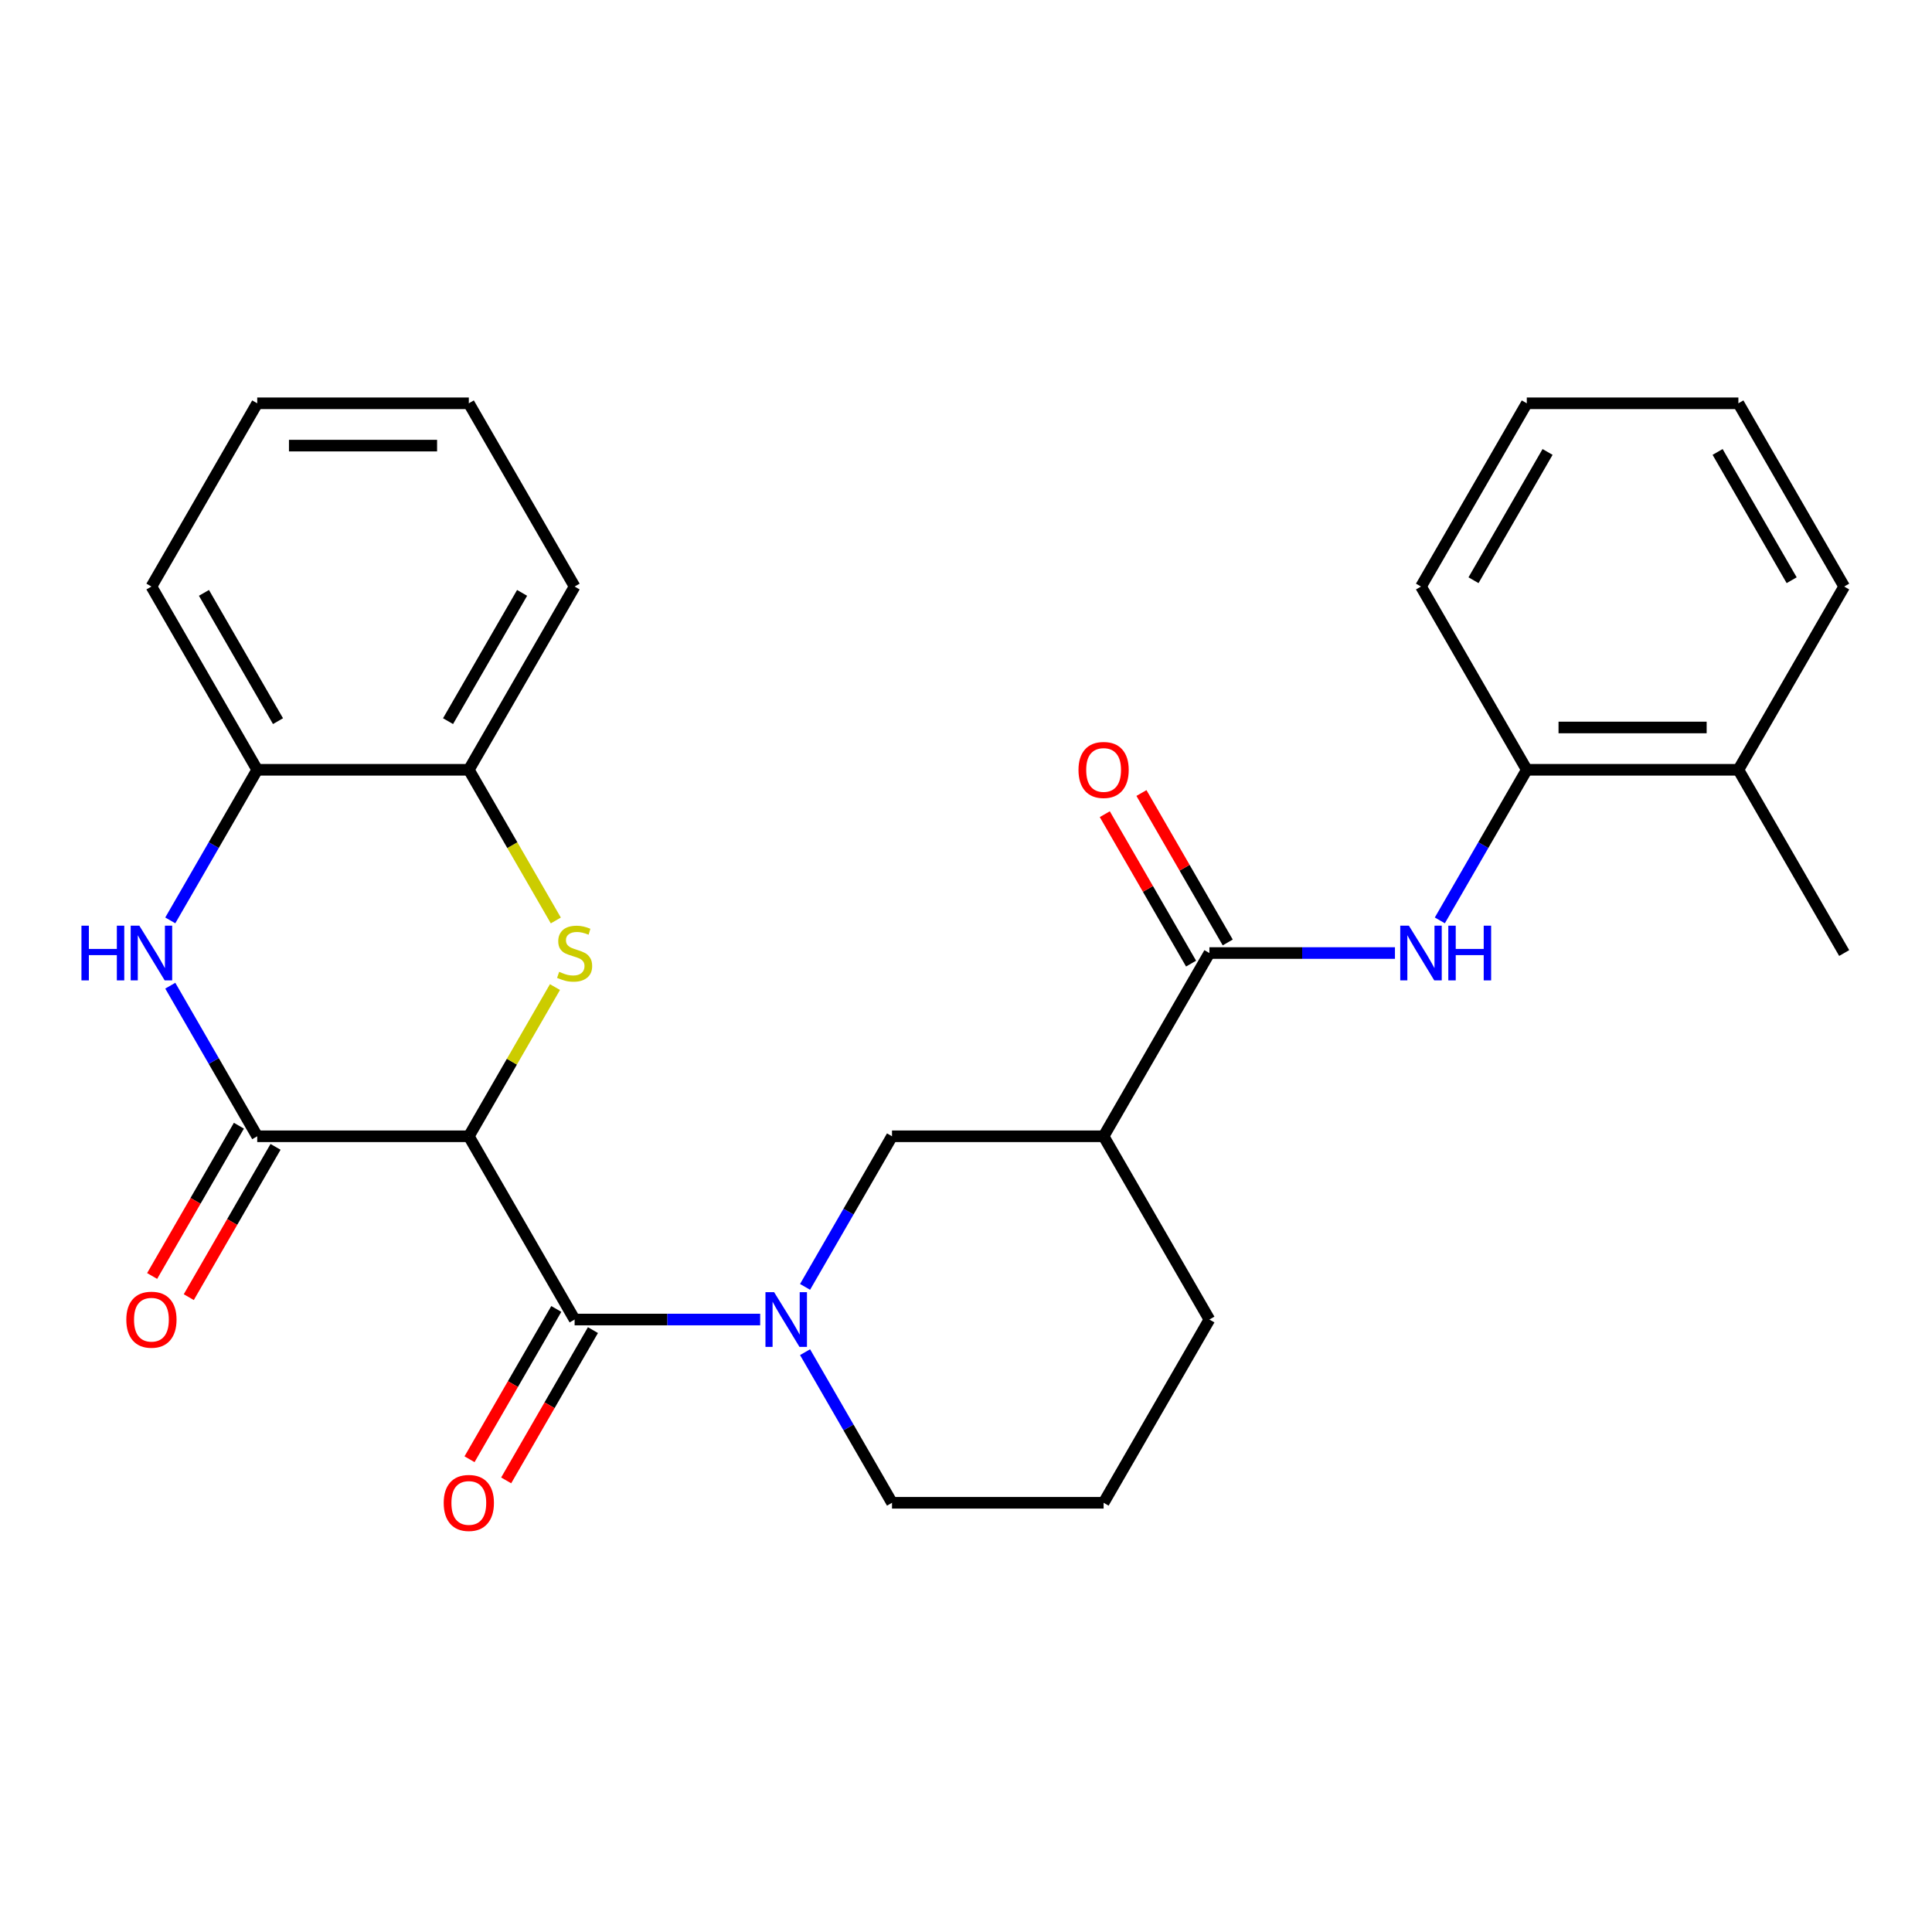 <?xml version='1.0' encoding='iso-8859-1'?>
<svg version='1.1' baseProfile='full'
              xmlns='http://www.w3.org/2000/svg'
                      xmlns:rdkit='http://www.rdkit.org/xml'
                      xmlns:xlink='http://www.w3.org/1999/xlink'
                  xml:space='preserve'
width='1000px' height='1000px' viewBox='0 0 1000 1000'>
<!-- END OF HEADER -->
<rect style='opacity:1.0;fill:#FFFFFF;stroke:none' width='1000' height='1000' x='0' y='0'> </rect>
<path class='bond-0' d='M 242.661,588.139 L 264.956,549.524' style='fill:none;fill-rule:evenodd;stroke:#000000;stroke-width:6px;stroke-linecap:butt;stroke-linejoin:miter;stroke-opacity:1' />
<path class='bond-0' d='M 264.956,549.524 L 287.25,510.909' style='fill:none;fill-rule:evenodd;stroke:#CCCC00;stroke-width:6px;stroke-linecap:butt;stroke-linejoin:miter;stroke-opacity:1' />
<path class='bond-1' d='M 242.661,588.139 L 297.422,682.987' style='fill:none;fill-rule:evenodd;stroke:#000000;stroke-width:6px;stroke-linecap:butt;stroke-linejoin:miter;stroke-opacity:1' />
<path class='bond-2' d='M 242.661,588.139 L 133.141,588.139' style='fill:none;fill-rule:evenodd;stroke:#000000;stroke-width:6px;stroke-linecap:butt;stroke-linejoin:miter;stroke-opacity:1' />
<path class='bond-9' d='M 287.689,476.433 L 265.175,437.438' style='fill:none;fill-rule:evenodd;stroke:#CCCC00;stroke-width:6px;stroke-linecap:butt;stroke-linejoin:miter;stroke-opacity:1' />
<path class='bond-9' d='M 265.175,437.438 L 242.661,398.444' style='fill:none;fill-rule:evenodd;stroke:#000000;stroke-width:6px;stroke-linecap:butt;stroke-linejoin:miter;stroke-opacity:1' />
<path class='bond-3' d='M 297.422,682.987 L 345.443,682.987' style='fill:none;fill-rule:evenodd;stroke:#000000;stroke-width:6px;stroke-linecap:butt;stroke-linejoin:miter;stroke-opacity:1' />
<path class='bond-3' d='M 345.443,682.987 L 393.464,682.987' style='fill:none;fill-rule:evenodd;stroke:#0000FF;stroke-width:6px;stroke-linecap:butt;stroke-linejoin:miter;stroke-opacity:1' />
<path class='bond-13' d='M 287.937,677.511 L 265.481,716.405' style='fill:none;fill-rule:evenodd;stroke:#000000;stroke-width:6px;stroke-linecap:butt;stroke-linejoin:miter;stroke-opacity:1' />
<path class='bond-13' d='M 265.481,716.405 L 243.025,755.3' style='fill:none;fill-rule:evenodd;stroke:#FF0000;stroke-width:6px;stroke-linecap:butt;stroke-linejoin:miter;stroke-opacity:1' />
<path class='bond-13' d='M 306.906,688.463 L 284.45,727.357' style='fill:none;fill-rule:evenodd;stroke:#000000;stroke-width:6px;stroke-linecap:butt;stroke-linejoin:miter;stroke-opacity:1' />
<path class='bond-13' d='M 284.45,727.357 L 261.994,766.252' style='fill:none;fill-rule:evenodd;stroke:#FF0000;stroke-width:6px;stroke-linecap:butt;stroke-linejoin:miter;stroke-opacity:1' />
<path class='bond-4' d='M 133.141,588.139 L 110.639,549.164' style='fill:none;fill-rule:evenodd;stroke:#000000;stroke-width:6px;stroke-linecap:butt;stroke-linejoin:miter;stroke-opacity:1' />
<path class='bond-4' d='M 110.639,549.164 L 88.136,510.189' style='fill:none;fill-rule:evenodd;stroke:#0000FF;stroke-width:6px;stroke-linecap:butt;stroke-linejoin:miter;stroke-opacity:1' />
<path class='bond-12' d='M 123.656,582.663 L 101.2,621.558' style='fill:none;fill-rule:evenodd;stroke:#000000;stroke-width:6px;stroke-linecap:butt;stroke-linejoin:miter;stroke-opacity:1' />
<path class='bond-12' d='M 101.2,621.558 L 78.744,660.452' style='fill:none;fill-rule:evenodd;stroke:#FF0000;stroke-width:6px;stroke-linecap:butt;stroke-linejoin:miter;stroke-opacity:1' />
<path class='bond-12' d='M 142.625,593.615 L 120.169,632.51' style='fill:none;fill-rule:evenodd;stroke:#000000;stroke-width:6px;stroke-linecap:butt;stroke-linejoin:miter;stroke-opacity:1' />
<path class='bond-12' d='M 120.169,632.51 L 97.713,671.405' style='fill:none;fill-rule:evenodd;stroke:#FF0000;stroke-width:6px;stroke-linecap:butt;stroke-linejoin:miter;stroke-opacity:1' />
<path class='bond-8' d='M 416.698,666.089 L 439.2,627.114' style='fill:none;fill-rule:evenodd;stroke:#0000FF;stroke-width:6px;stroke-linecap:butt;stroke-linejoin:miter;stroke-opacity:1' />
<path class='bond-8' d='M 439.2,627.114 L 461.703,588.139' style='fill:none;fill-rule:evenodd;stroke:#000000;stroke-width:6px;stroke-linecap:butt;stroke-linejoin:miter;stroke-opacity:1' />
<path class='bond-16' d='M 416.698,699.885 L 439.2,738.859' style='fill:none;fill-rule:evenodd;stroke:#0000FF;stroke-width:6px;stroke-linecap:butt;stroke-linejoin:miter;stroke-opacity:1' />
<path class='bond-16' d='M 439.2,738.859 L 461.703,777.834' style='fill:none;fill-rule:evenodd;stroke:#000000;stroke-width:6px;stroke-linecap:butt;stroke-linejoin:miter;stroke-opacity:1' />
<path class='bond-10' d='M 88.136,476.393 L 110.639,437.418' style='fill:none;fill-rule:evenodd;stroke:#0000FF;stroke-width:6px;stroke-linecap:butt;stroke-linejoin:miter;stroke-opacity:1' />
<path class='bond-10' d='M 110.639,437.418 L 133.141,398.444' style='fill:none;fill-rule:evenodd;stroke:#000000;stroke-width:6px;stroke-linecap:butt;stroke-linejoin:miter;stroke-opacity:1' />
<path class='bond-5' d='M 625.984,493.291 L 571.223,588.139' style='fill:none;fill-rule:evenodd;stroke:#000000;stroke-width:6px;stroke-linecap:butt;stroke-linejoin:miter;stroke-opacity:1' />
<path class='bond-7' d='M 625.984,493.291 L 674.005,493.291' style='fill:none;fill-rule:evenodd;stroke:#000000;stroke-width:6px;stroke-linecap:butt;stroke-linejoin:miter;stroke-opacity:1' />
<path class='bond-7' d='M 674.005,493.291 L 722.026,493.291' style='fill:none;fill-rule:evenodd;stroke:#0000FF;stroke-width:6px;stroke-linecap:butt;stroke-linejoin:miter;stroke-opacity:1' />
<path class='bond-14' d='M 635.468,487.815 L 613.139,449.14' style='fill:none;fill-rule:evenodd;stroke:#000000;stroke-width:6px;stroke-linecap:butt;stroke-linejoin:miter;stroke-opacity:1' />
<path class='bond-14' d='M 613.139,449.14 L 590.81,410.466' style='fill:none;fill-rule:evenodd;stroke:#FF0000;stroke-width:6px;stroke-linecap:butt;stroke-linejoin:miter;stroke-opacity:1' />
<path class='bond-14' d='M 616.499,498.767 L 594.17,460.092' style='fill:none;fill-rule:evenodd;stroke:#000000;stroke-width:6px;stroke-linecap:butt;stroke-linejoin:miter;stroke-opacity:1' />
<path class='bond-14' d='M 594.17,460.092 L 571.841,421.418' style='fill:none;fill-rule:evenodd;stroke:#FF0000;stroke-width:6px;stroke-linecap:butt;stroke-linejoin:miter;stroke-opacity:1' />
<path class='bond-6' d='M 571.223,588.139 L 461.703,588.139' style='fill:none;fill-rule:evenodd;stroke:#000000;stroke-width:6px;stroke-linecap:butt;stroke-linejoin:miter;stroke-opacity:1' />
<path class='bond-30' d='M 571.223,588.139 L 625.984,682.987' style='fill:none;fill-rule:evenodd;stroke:#000000;stroke-width:6px;stroke-linecap:butt;stroke-linejoin:miter;stroke-opacity:1' />
<path class='bond-11' d='M 745.26,476.393 L 767.762,437.418' style='fill:none;fill-rule:evenodd;stroke:#0000FF;stroke-width:6px;stroke-linecap:butt;stroke-linejoin:miter;stroke-opacity:1' />
<path class='bond-11' d='M 767.762,437.418 L 790.264,398.444' style='fill:none;fill-rule:evenodd;stroke:#000000;stroke-width:6px;stroke-linecap:butt;stroke-linejoin:miter;stroke-opacity:1' />
<path class='bond-19' d='M 242.661,398.444 L 297.422,303.596' style='fill:none;fill-rule:evenodd;stroke:#000000;stroke-width:6px;stroke-linecap:butt;stroke-linejoin:miter;stroke-opacity:1' />
<path class='bond-19' d='M 231.906,373.264 L 270.238,306.871' style='fill:none;fill-rule:evenodd;stroke:#000000;stroke-width:6px;stroke-linecap:butt;stroke-linejoin:miter;stroke-opacity:1' />
<path class='bond-28' d='M 242.661,398.444 L 133.141,398.444' style='fill:none;fill-rule:evenodd;stroke:#000000;stroke-width:6px;stroke-linecap:butt;stroke-linejoin:miter;stroke-opacity:1' />
<path class='bond-20' d='M 133.141,398.444 L 78.38,303.596' style='fill:none;fill-rule:evenodd;stroke:#000000;stroke-width:6px;stroke-linecap:butt;stroke-linejoin:miter;stroke-opacity:1' />
<path class='bond-20' d='M 143.896,373.264 L 105.564,306.871' style='fill:none;fill-rule:evenodd;stroke:#000000;stroke-width:6px;stroke-linecap:butt;stroke-linejoin:miter;stroke-opacity:1' />
<path class='bond-15' d='M 790.264,398.444 L 899.785,398.444' style='fill:none;fill-rule:evenodd;stroke:#000000;stroke-width:6px;stroke-linecap:butt;stroke-linejoin:miter;stroke-opacity:1' />
<path class='bond-15' d='M 806.693,376.539 L 883.357,376.539' style='fill:none;fill-rule:evenodd;stroke:#000000;stroke-width:6px;stroke-linecap:butt;stroke-linejoin:miter;stroke-opacity:1' />
<path class='bond-21' d='M 790.264,398.444 L 735.504,303.596' style='fill:none;fill-rule:evenodd;stroke:#000000;stroke-width:6px;stroke-linecap:butt;stroke-linejoin:miter;stroke-opacity:1' />
<path class='bond-22' d='M 899.785,398.444 L 954.545,493.291' style='fill:none;fill-rule:evenodd;stroke:#000000;stroke-width:6px;stroke-linecap:butt;stroke-linejoin:miter;stroke-opacity:1' />
<path class='bond-23' d='M 899.785,398.444 L 954.545,303.596' style='fill:none;fill-rule:evenodd;stroke:#000000;stroke-width:6px;stroke-linecap:butt;stroke-linejoin:miter;stroke-opacity:1' />
<path class='bond-18' d='M 461.703,777.834 L 571.223,777.834' style='fill:none;fill-rule:evenodd;stroke:#000000;stroke-width:6px;stroke-linecap:butt;stroke-linejoin:miter;stroke-opacity:1' />
<path class='bond-17' d='M 625.984,682.987 L 571.223,777.834' style='fill:none;fill-rule:evenodd;stroke:#000000;stroke-width:6px;stroke-linecap:butt;stroke-linejoin:miter;stroke-opacity:1' />
<path class='bond-24' d='M 297.422,303.596 L 242.661,208.748' style='fill:none;fill-rule:evenodd;stroke:#000000;stroke-width:6px;stroke-linecap:butt;stroke-linejoin:miter;stroke-opacity:1' />
<path class='bond-25' d='M 78.38,303.596 L 133.141,208.748' style='fill:none;fill-rule:evenodd;stroke:#000000;stroke-width:6px;stroke-linecap:butt;stroke-linejoin:miter;stroke-opacity:1' />
<path class='bond-26' d='M 735.504,303.596 L 790.264,208.748' style='fill:none;fill-rule:evenodd;stroke:#000000;stroke-width:6px;stroke-linecap:butt;stroke-linejoin:miter;stroke-opacity:1' />
<path class='bond-26' d='M 762.688,300.321 L 801.02,233.927' style='fill:none;fill-rule:evenodd;stroke:#000000;stroke-width:6px;stroke-linecap:butt;stroke-linejoin:miter;stroke-opacity:1' />
<path class='bond-31' d='M 954.545,303.596 L 899.785,208.748' style='fill:none;fill-rule:evenodd;stroke:#000000;stroke-width:6px;stroke-linecap:butt;stroke-linejoin:miter;stroke-opacity:1' />
<path class='bond-31' d='M 927.362,300.321 L 889.03,233.927' style='fill:none;fill-rule:evenodd;stroke:#000000;stroke-width:6px;stroke-linecap:butt;stroke-linejoin:miter;stroke-opacity:1' />
<path class='bond-29' d='M 242.661,208.748 L 133.141,208.748' style='fill:none;fill-rule:evenodd;stroke:#000000;stroke-width:6px;stroke-linecap:butt;stroke-linejoin:miter;stroke-opacity:1' />
<path class='bond-29' d='M 226.233,230.652 L 149.569,230.652' style='fill:none;fill-rule:evenodd;stroke:#000000;stroke-width:6px;stroke-linecap:butt;stroke-linejoin:miter;stroke-opacity:1' />
<path class='bond-27' d='M 790.264,208.748 L 899.785,208.748' style='fill:none;fill-rule:evenodd;stroke:#000000;stroke-width:6px;stroke-linecap:butt;stroke-linejoin:miter;stroke-opacity:1' />
<path  class='atom-1' d='M 289.422 503.011
Q 289.742 503.131, 291.062 503.691
Q 292.382 504.251, 293.822 504.611
Q 295.302 504.931, 296.742 504.931
Q 299.422 504.931, 300.982 503.651
Q 302.542 502.331, 302.542 500.051
Q 302.542 498.491, 301.742 497.531
Q 300.982 496.571, 299.782 496.051
Q 298.582 495.531, 296.582 494.931
Q 294.062 494.171, 292.542 493.451
Q 291.062 492.731, 289.982 491.211
Q 288.942 489.691, 288.942 487.131
Q 288.942 483.571, 291.342 481.371
Q 293.782 479.171, 298.582 479.171
Q 301.862 479.171, 305.582 480.731
L 304.662 483.811
Q 301.262 482.411, 298.702 482.411
Q 295.942 482.411, 294.422 483.571
Q 292.902 484.691, 292.942 486.651
Q 292.942 488.171, 293.702 489.091
Q 294.502 490.011, 295.622 490.531
Q 296.782 491.051, 298.702 491.651
Q 301.262 492.451, 302.782 493.251
Q 304.302 494.051, 305.382 495.691
Q 306.502 497.291, 306.502 500.051
Q 306.502 503.971, 303.862 506.091
Q 301.262 508.171, 296.902 508.171
Q 294.382 508.171, 292.462 507.611
Q 290.582 507.091, 288.342 506.171
L 289.422 503.011
' fill='#CCCC00'/>
<path  class='atom-4' d='M 400.682 668.827
L 409.962 683.827
Q 410.882 685.307, 412.362 687.987
Q 413.842 690.667, 413.922 690.827
L 413.922 668.827
L 417.682 668.827
L 417.682 697.147
L 413.802 697.147
L 403.842 680.747
Q 402.682 678.827, 401.442 676.627
Q 400.242 674.427, 399.882 673.747
L 399.882 697.147
L 396.202 697.147
L 396.202 668.827
L 400.682 668.827
' fill='#0000FF'/>
<path  class='atom-5' d='M 42.16 479.131
L 46 479.131
L 46 491.171
L 60.48 491.171
L 60.48 479.131
L 64.32 479.131
L 64.32 507.451
L 60.48 507.451
L 60.48 494.371
L 46 494.371
L 46 507.451
L 42.16 507.451
L 42.16 479.131
' fill='#0000FF'/>
<path  class='atom-5' d='M 72.12 479.131
L 81.4 494.131
Q 82.32 495.611, 83.8 498.291
Q 85.28 500.971, 85.36 501.131
L 85.36 479.131
L 89.12 479.131
L 89.12 507.451
L 85.24 507.451
L 75.28 491.051
Q 74.12 489.131, 72.88 486.931
Q 71.68 484.731, 71.32 484.051
L 71.32 507.451
L 67.64 507.451
L 67.64 479.131
L 72.12 479.131
' fill='#0000FF'/>
<path  class='atom-8' d='M 729.244 479.131
L 738.524 494.131
Q 739.444 495.611, 740.924 498.291
Q 742.404 500.971, 742.484 501.131
L 742.484 479.131
L 746.244 479.131
L 746.244 507.451
L 742.364 507.451
L 732.404 491.051
Q 731.244 489.131, 730.004 486.931
Q 728.804 484.731, 728.444 484.051
L 728.444 507.451
L 724.764 507.451
L 724.764 479.131
L 729.244 479.131
' fill='#0000FF'/>
<path  class='atom-8' d='M 749.644 479.131
L 753.484 479.131
L 753.484 491.171
L 767.964 491.171
L 767.964 479.131
L 771.804 479.131
L 771.804 507.451
L 767.964 507.451
L 767.964 494.371
L 753.484 494.371
L 753.484 507.451
L 749.644 507.451
L 749.644 479.131
' fill='#0000FF'/>
<path  class='atom-13' d='M 65.38 683.067
Q 65.38 676.267, 68.74 672.467
Q 72.1 668.667, 78.38 668.667
Q 84.66 668.667, 88.02 672.467
Q 91.38 676.267, 91.38 683.067
Q 91.38 689.947, 87.98 693.867
Q 84.58 697.747, 78.38 697.747
Q 72.14 697.747, 68.74 693.867
Q 65.38 689.987, 65.38 683.067
M 78.38 694.547
Q 82.7 694.547, 85.02 691.667
Q 87.38 688.747, 87.38 683.067
Q 87.38 677.507, 85.02 674.707
Q 82.7 671.867, 78.38 671.867
Q 74.06 671.867, 71.7 674.667
Q 69.38 677.467, 69.38 683.067
Q 69.38 688.787, 71.7 691.667
Q 74.06 694.547, 78.38 694.547
' fill='#FF0000'/>
<path  class='atom-14' d='M 229.661 777.914
Q 229.661 771.114, 233.021 767.314
Q 236.381 763.514, 242.661 763.514
Q 248.941 763.514, 252.301 767.314
Q 255.661 771.114, 255.661 777.914
Q 255.661 784.794, 252.261 788.714
Q 248.861 792.594, 242.661 792.594
Q 236.421 792.594, 233.021 788.714
Q 229.661 784.834, 229.661 777.914
M 242.661 789.394
Q 246.981 789.394, 249.301 786.514
Q 251.661 783.594, 251.661 777.914
Q 251.661 772.354, 249.301 769.554
Q 246.981 766.714, 242.661 766.714
Q 238.341 766.714, 235.981 769.514
Q 233.661 772.314, 233.661 777.914
Q 233.661 783.634, 235.981 786.514
Q 238.341 789.394, 242.661 789.394
' fill='#FF0000'/>
<path  class='atom-15' d='M 558.223 398.524
Q 558.223 391.724, 561.583 387.924
Q 564.943 384.124, 571.223 384.124
Q 577.503 384.124, 580.863 387.924
Q 584.223 391.724, 584.223 398.524
Q 584.223 405.404, 580.823 409.324
Q 577.423 413.204, 571.223 413.204
Q 564.983 413.204, 561.583 409.324
Q 558.223 405.444, 558.223 398.524
M 571.223 410.004
Q 575.543 410.004, 577.863 407.124
Q 580.223 404.204, 580.223 398.524
Q 580.223 392.964, 577.863 390.164
Q 575.543 387.324, 571.223 387.324
Q 566.903 387.324, 564.543 390.124
Q 562.223 392.924, 562.223 398.524
Q 562.223 404.244, 564.543 407.124
Q 566.903 410.004, 571.223 410.004
' fill='#FF0000'/>
</svg>

